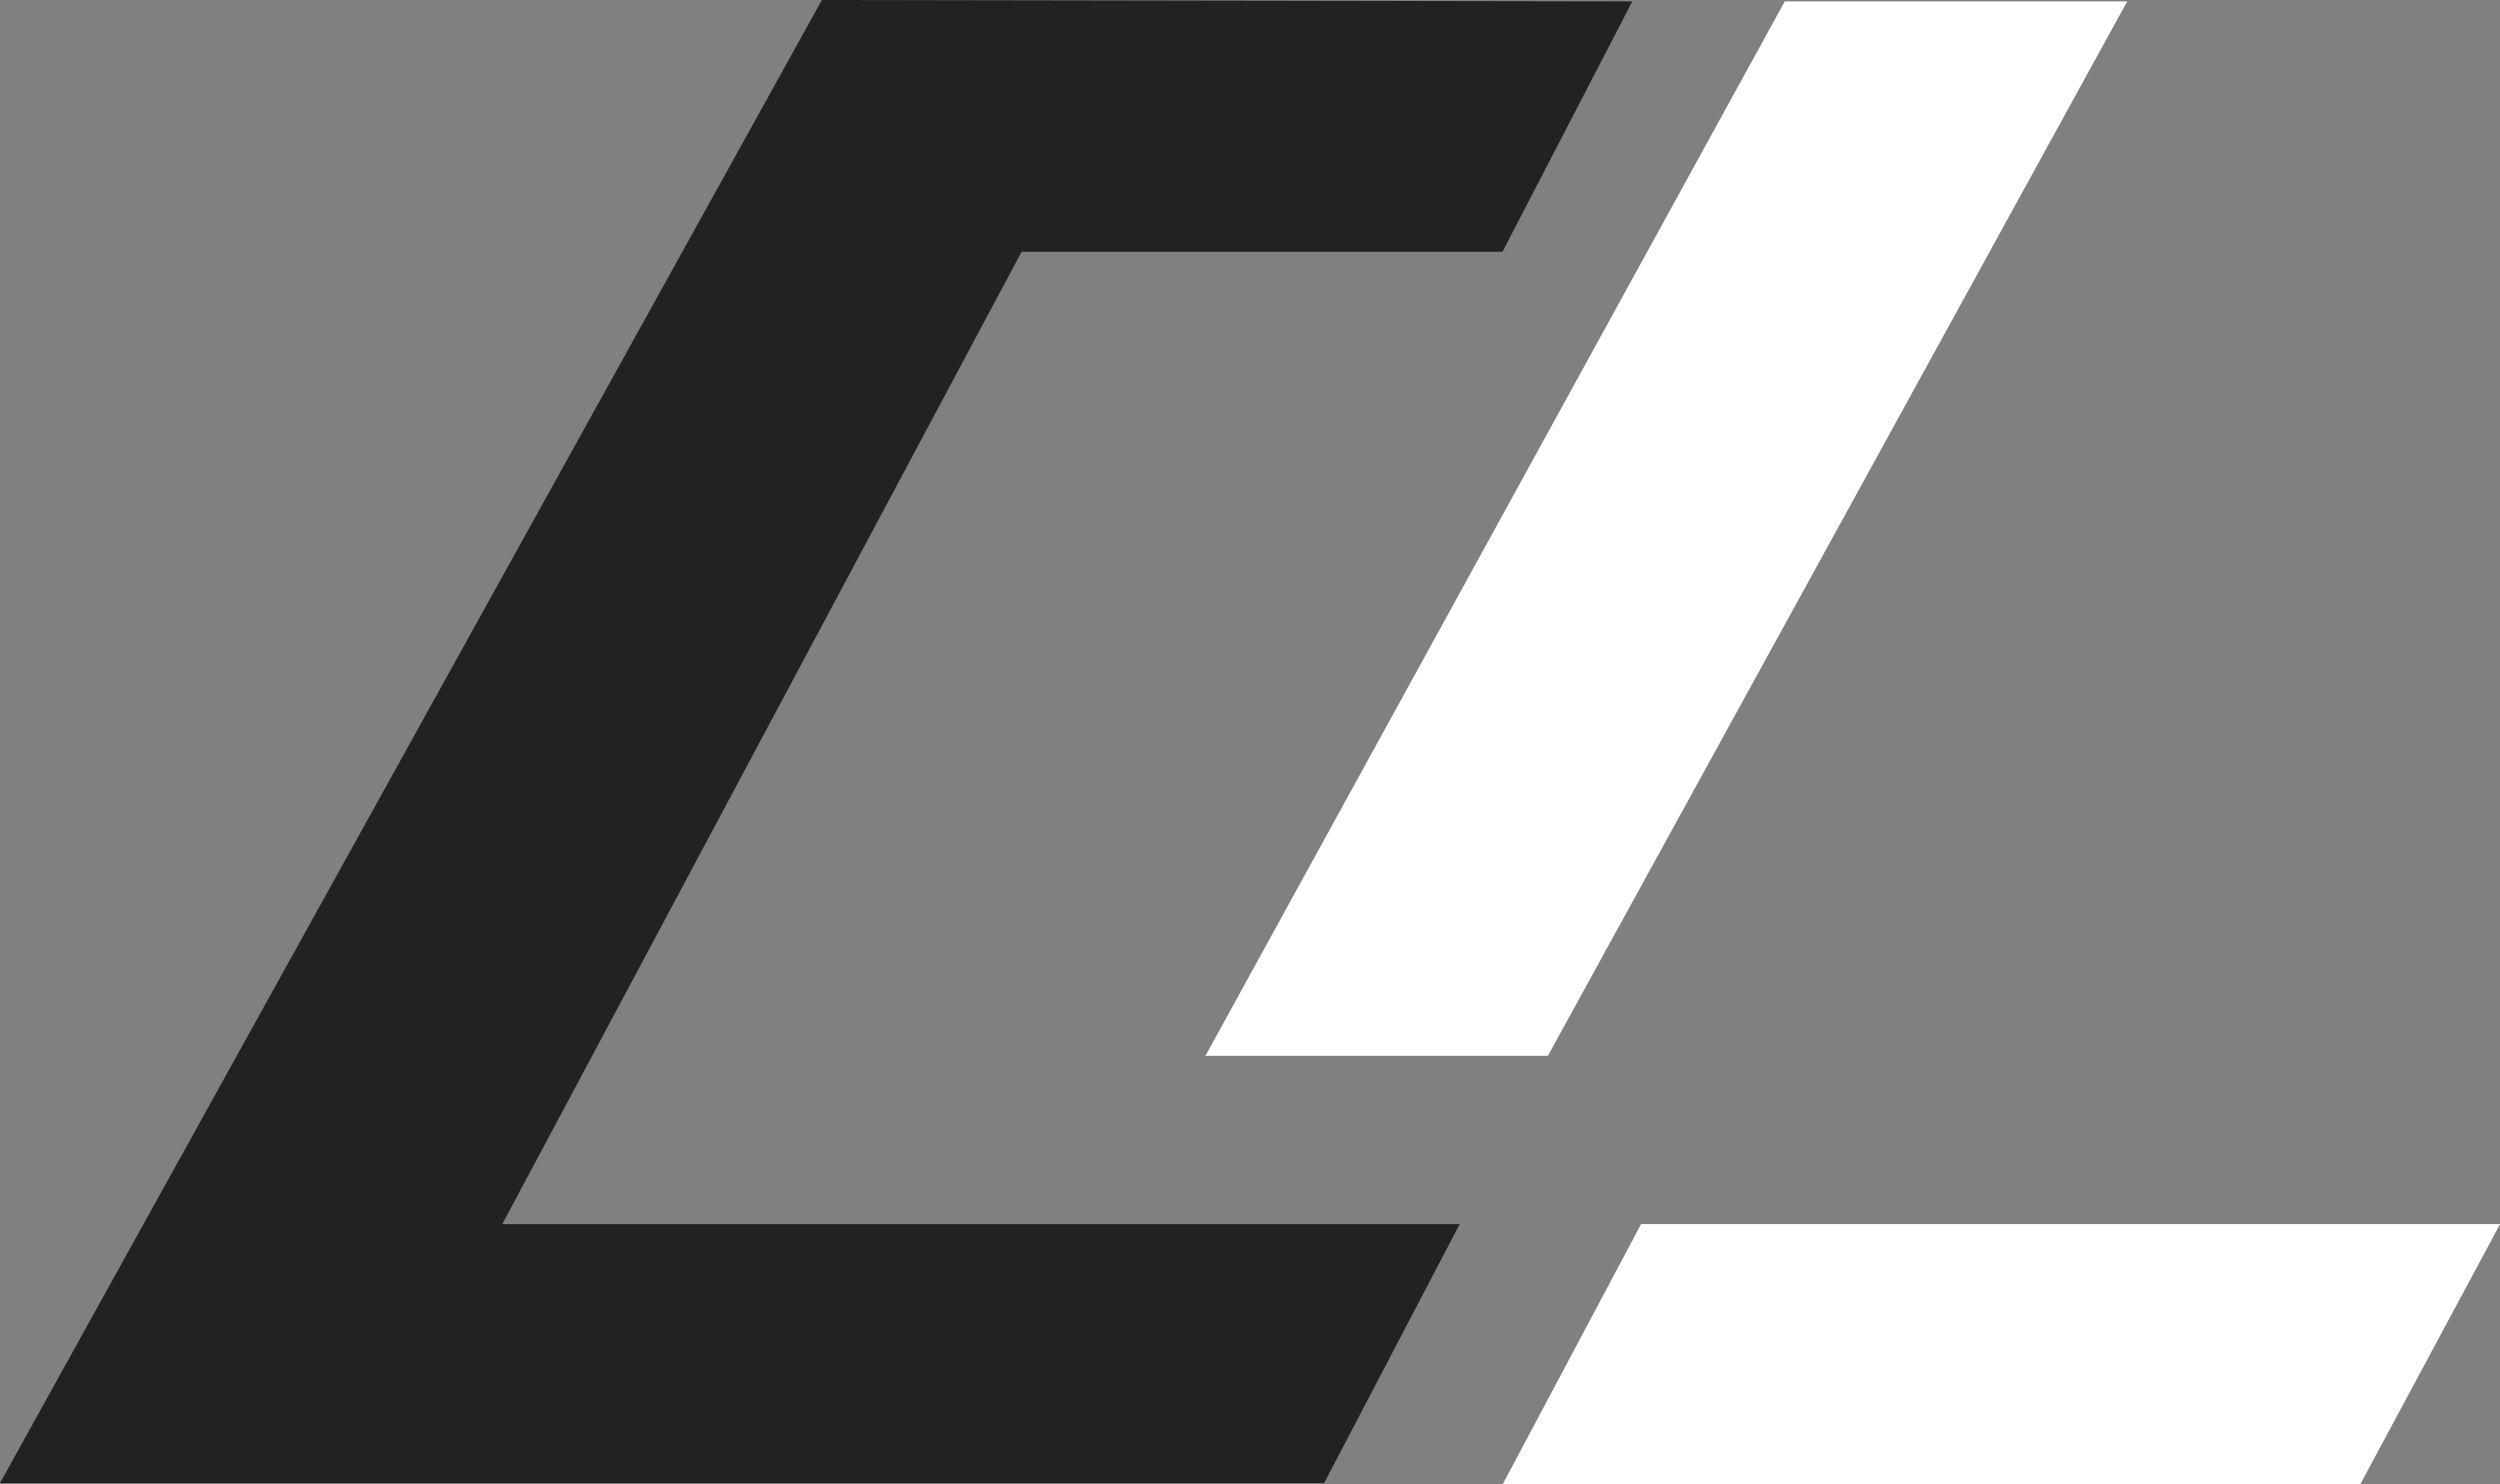 <svg width="32" height="19" viewBox="0 0 32 19" fill="none" xmlns="http://www.w3.org/2000/svg">
<rect x="0" y="0" width="32" height="19" fill="#808080" stroke="none"/>
<path d="M21.006 15.668L19.234 19H30.211L32.001 15.668H21.006Z" fill="white"/>
<path d="M22.845 0.018L15.43 13.514H19.813L27.228 0.018H22.845Z" fill="white"/>
<path d="M16.949 18.983H0L10.52 0L20.894 0.018L19.232 3.222H13.077L6.429 15.669H18.684L16.949 18.983Z" fill="#212322"/>
</svg>
